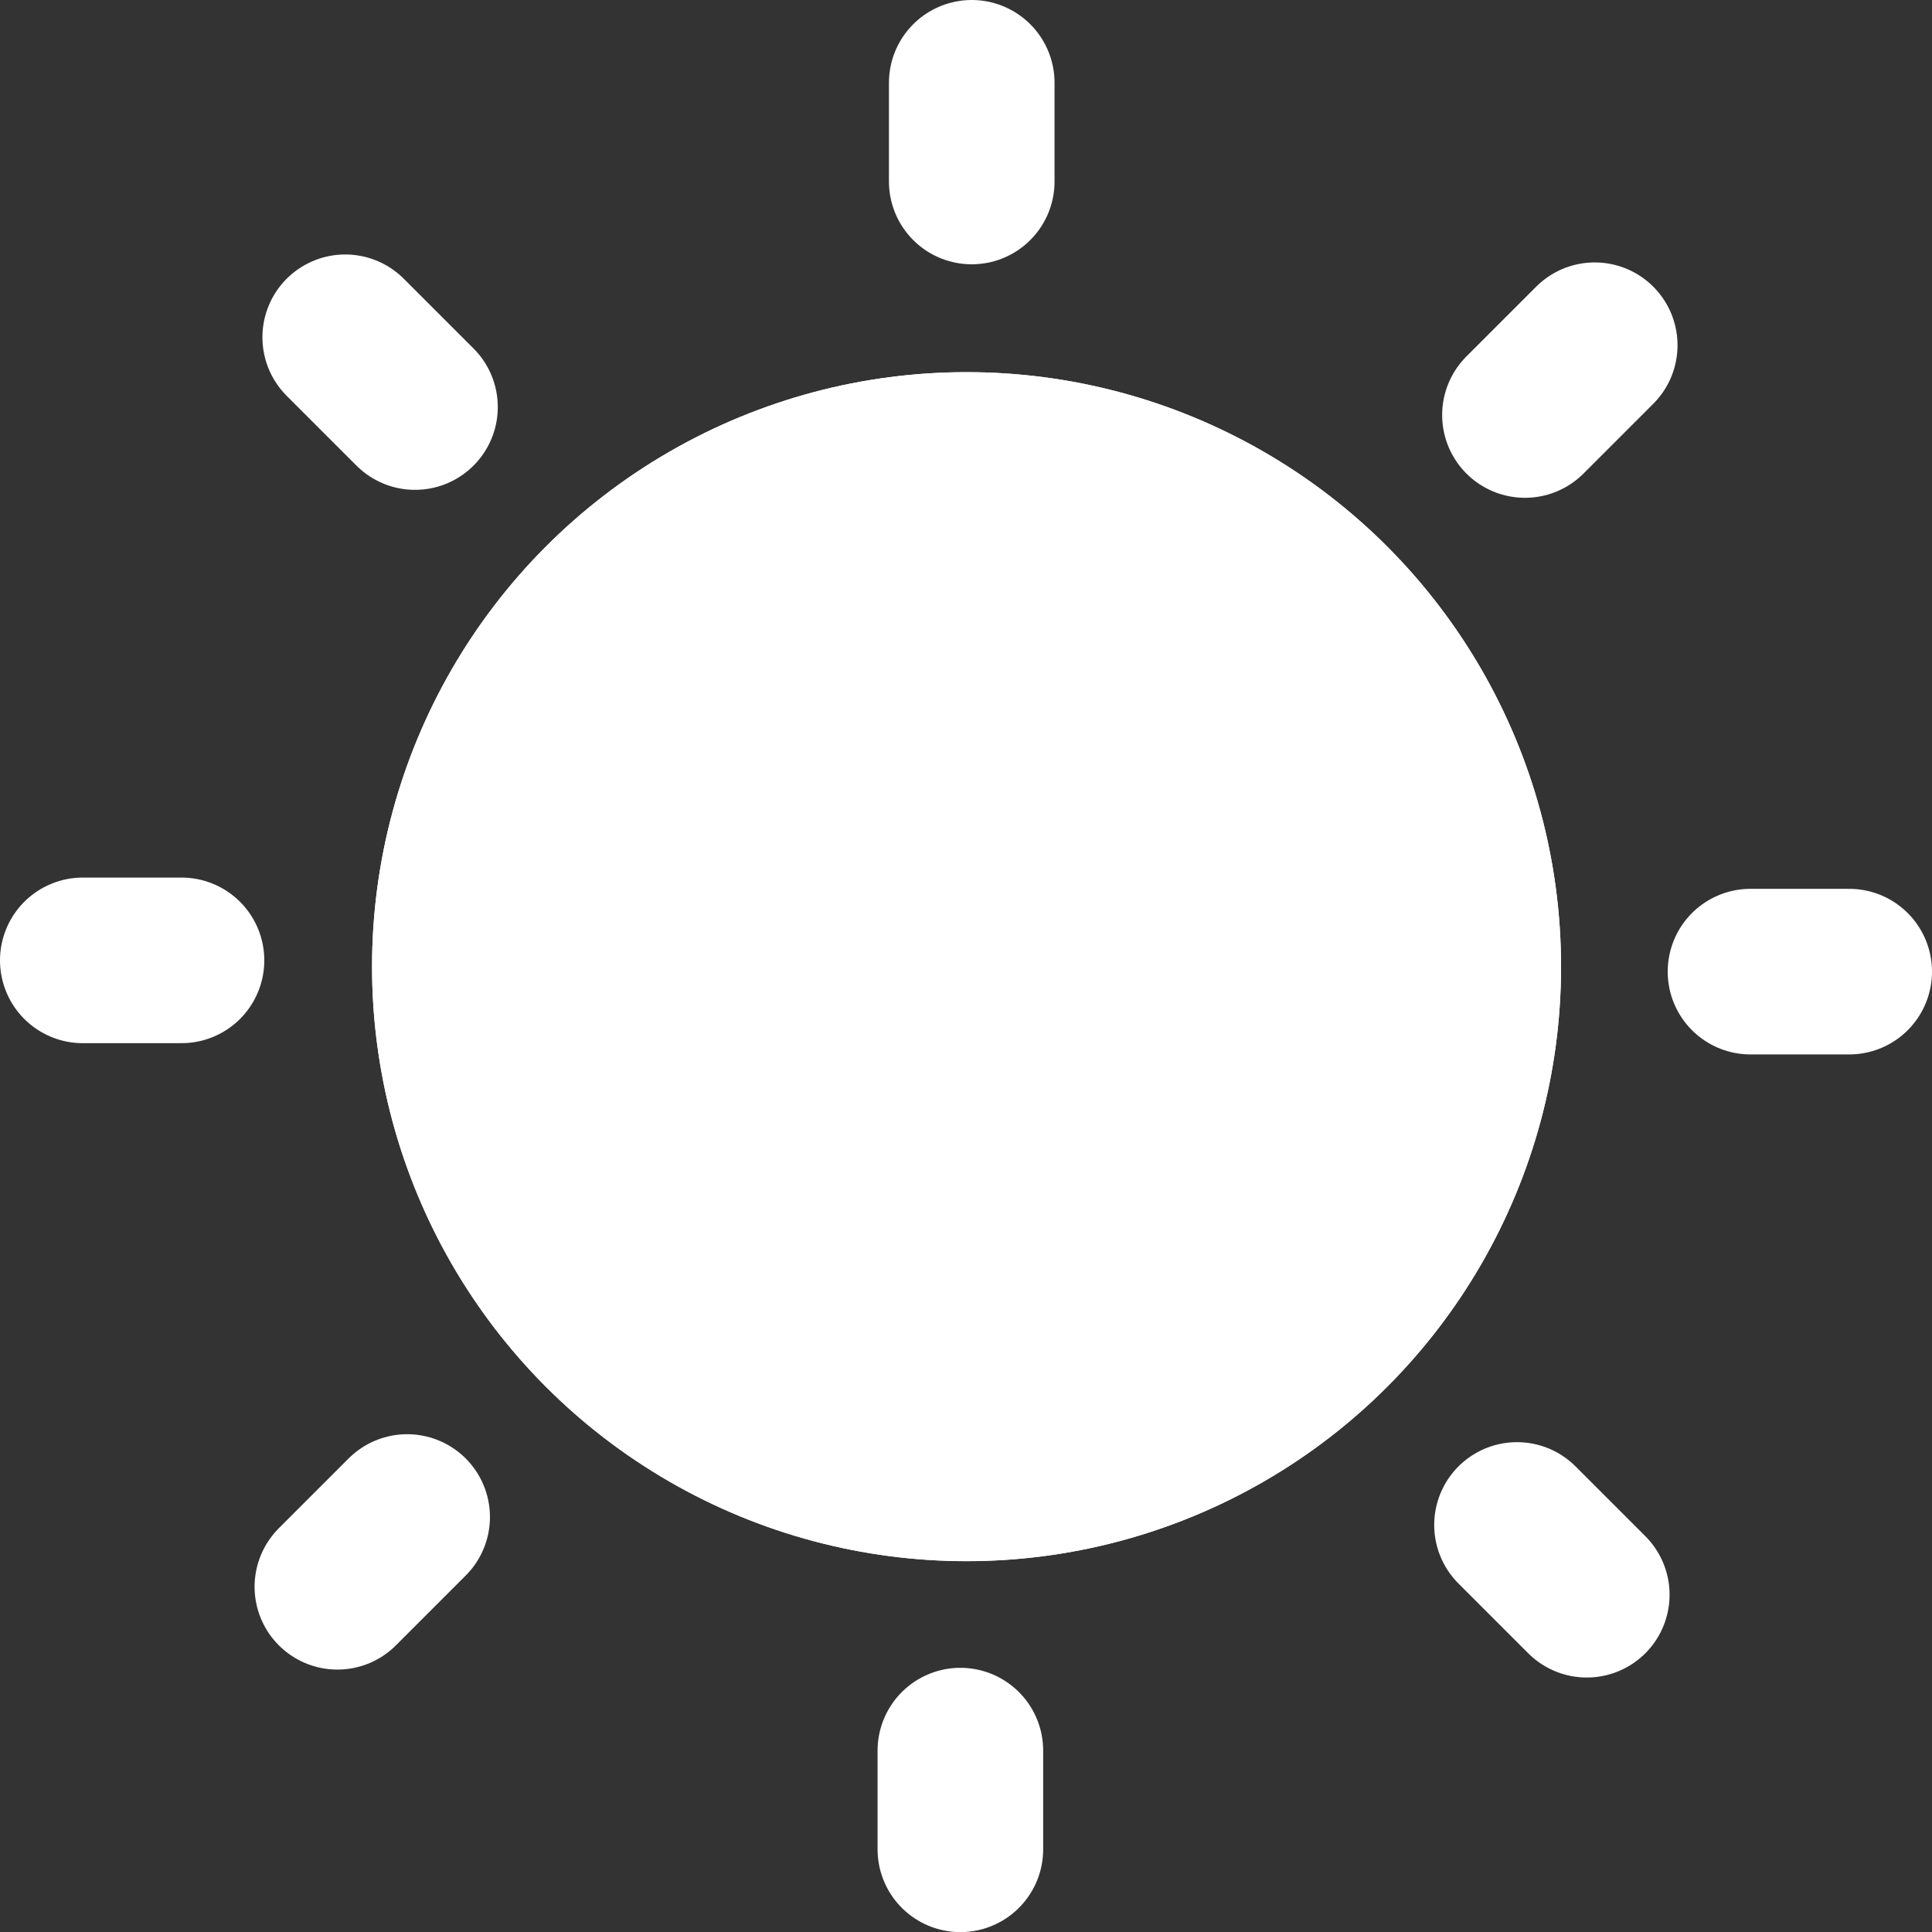 <svg xmlns="http://www.w3.org/2000/svg" width="17.5" height="17.501" viewBox="0 0 17.5 17.501">
  <rect x="0" y="0" width="17.5" height="17.501" fill="#333333" stroke="none"/>
  <g id="sun_icon" data-name="sun icon" transform="translate(0.75 0.75)">
    <line id="Line_111" data-name="Line 111" y1="0.894" transform="translate(8.052)" fill="none" stroke="#fff" stroke-linecap="round" stroke-width="1.5"/>
    <line id="Line_112" data-name="Line 112" x1="0.632" y1="0.632" transform="translate(2.377 2.305)" fill="none" stroke="#fff" stroke-linecap="round" stroke-width="1.5"/>
    <line id="Line_113" data-name="Line 113" x1="0.894" transform="translate(0 7.949)" fill="none" stroke="#fff" stroke-linecap="round" stroke-width="1.5"/>
    <line id="Line_114" data-name="Line 114" x1="0.632" y2="0.632" transform="translate(2.306 12.991)" fill="none" stroke="#fff" stroke-linecap="round" stroke-width="1.5"/>
    <line id="Line_115" data-name="Line 115" y2="0.894" transform="translate(7.949 15.107)" fill="none" stroke="#fff" stroke-linecap="round" stroke-width="1.5"/>
    <line id="Line_116" data-name="Line 116" x2="0.632" y2="0.632" transform="translate(12.991 13.063)" fill="none" stroke="#fff" stroke-linecap="round" stroke-width="1.5"/>
    <line id="Line_117" data-name="Line 117" x2="0.894" transform="translate(15.106 8.051)" fill="none" stroke="#fff" stroke-linecap="round" stroke-width="1.5"/>
    <line id="Line_118" data-name="Line 118" y1="0.632" x2="0.632" transform="translate(13.063 2.377)" fill="none" stroke="#fff" stroke-linecap="round" stroke-width="1.5"/>
    <g id="Ellipse_1251" data-name="Ellipse 1251" transform="translate(2.62 2.621)" fill="#ffffff" stroke="#fff" stroke-width="1.5">
      <circle cx="5.385" cy="5.385" r="5.385" stroke="none"/>
      <circle cx="5.385" cy="5.385" r="4.635" fill="none"/>
    </g>
  </g>
</svg>
